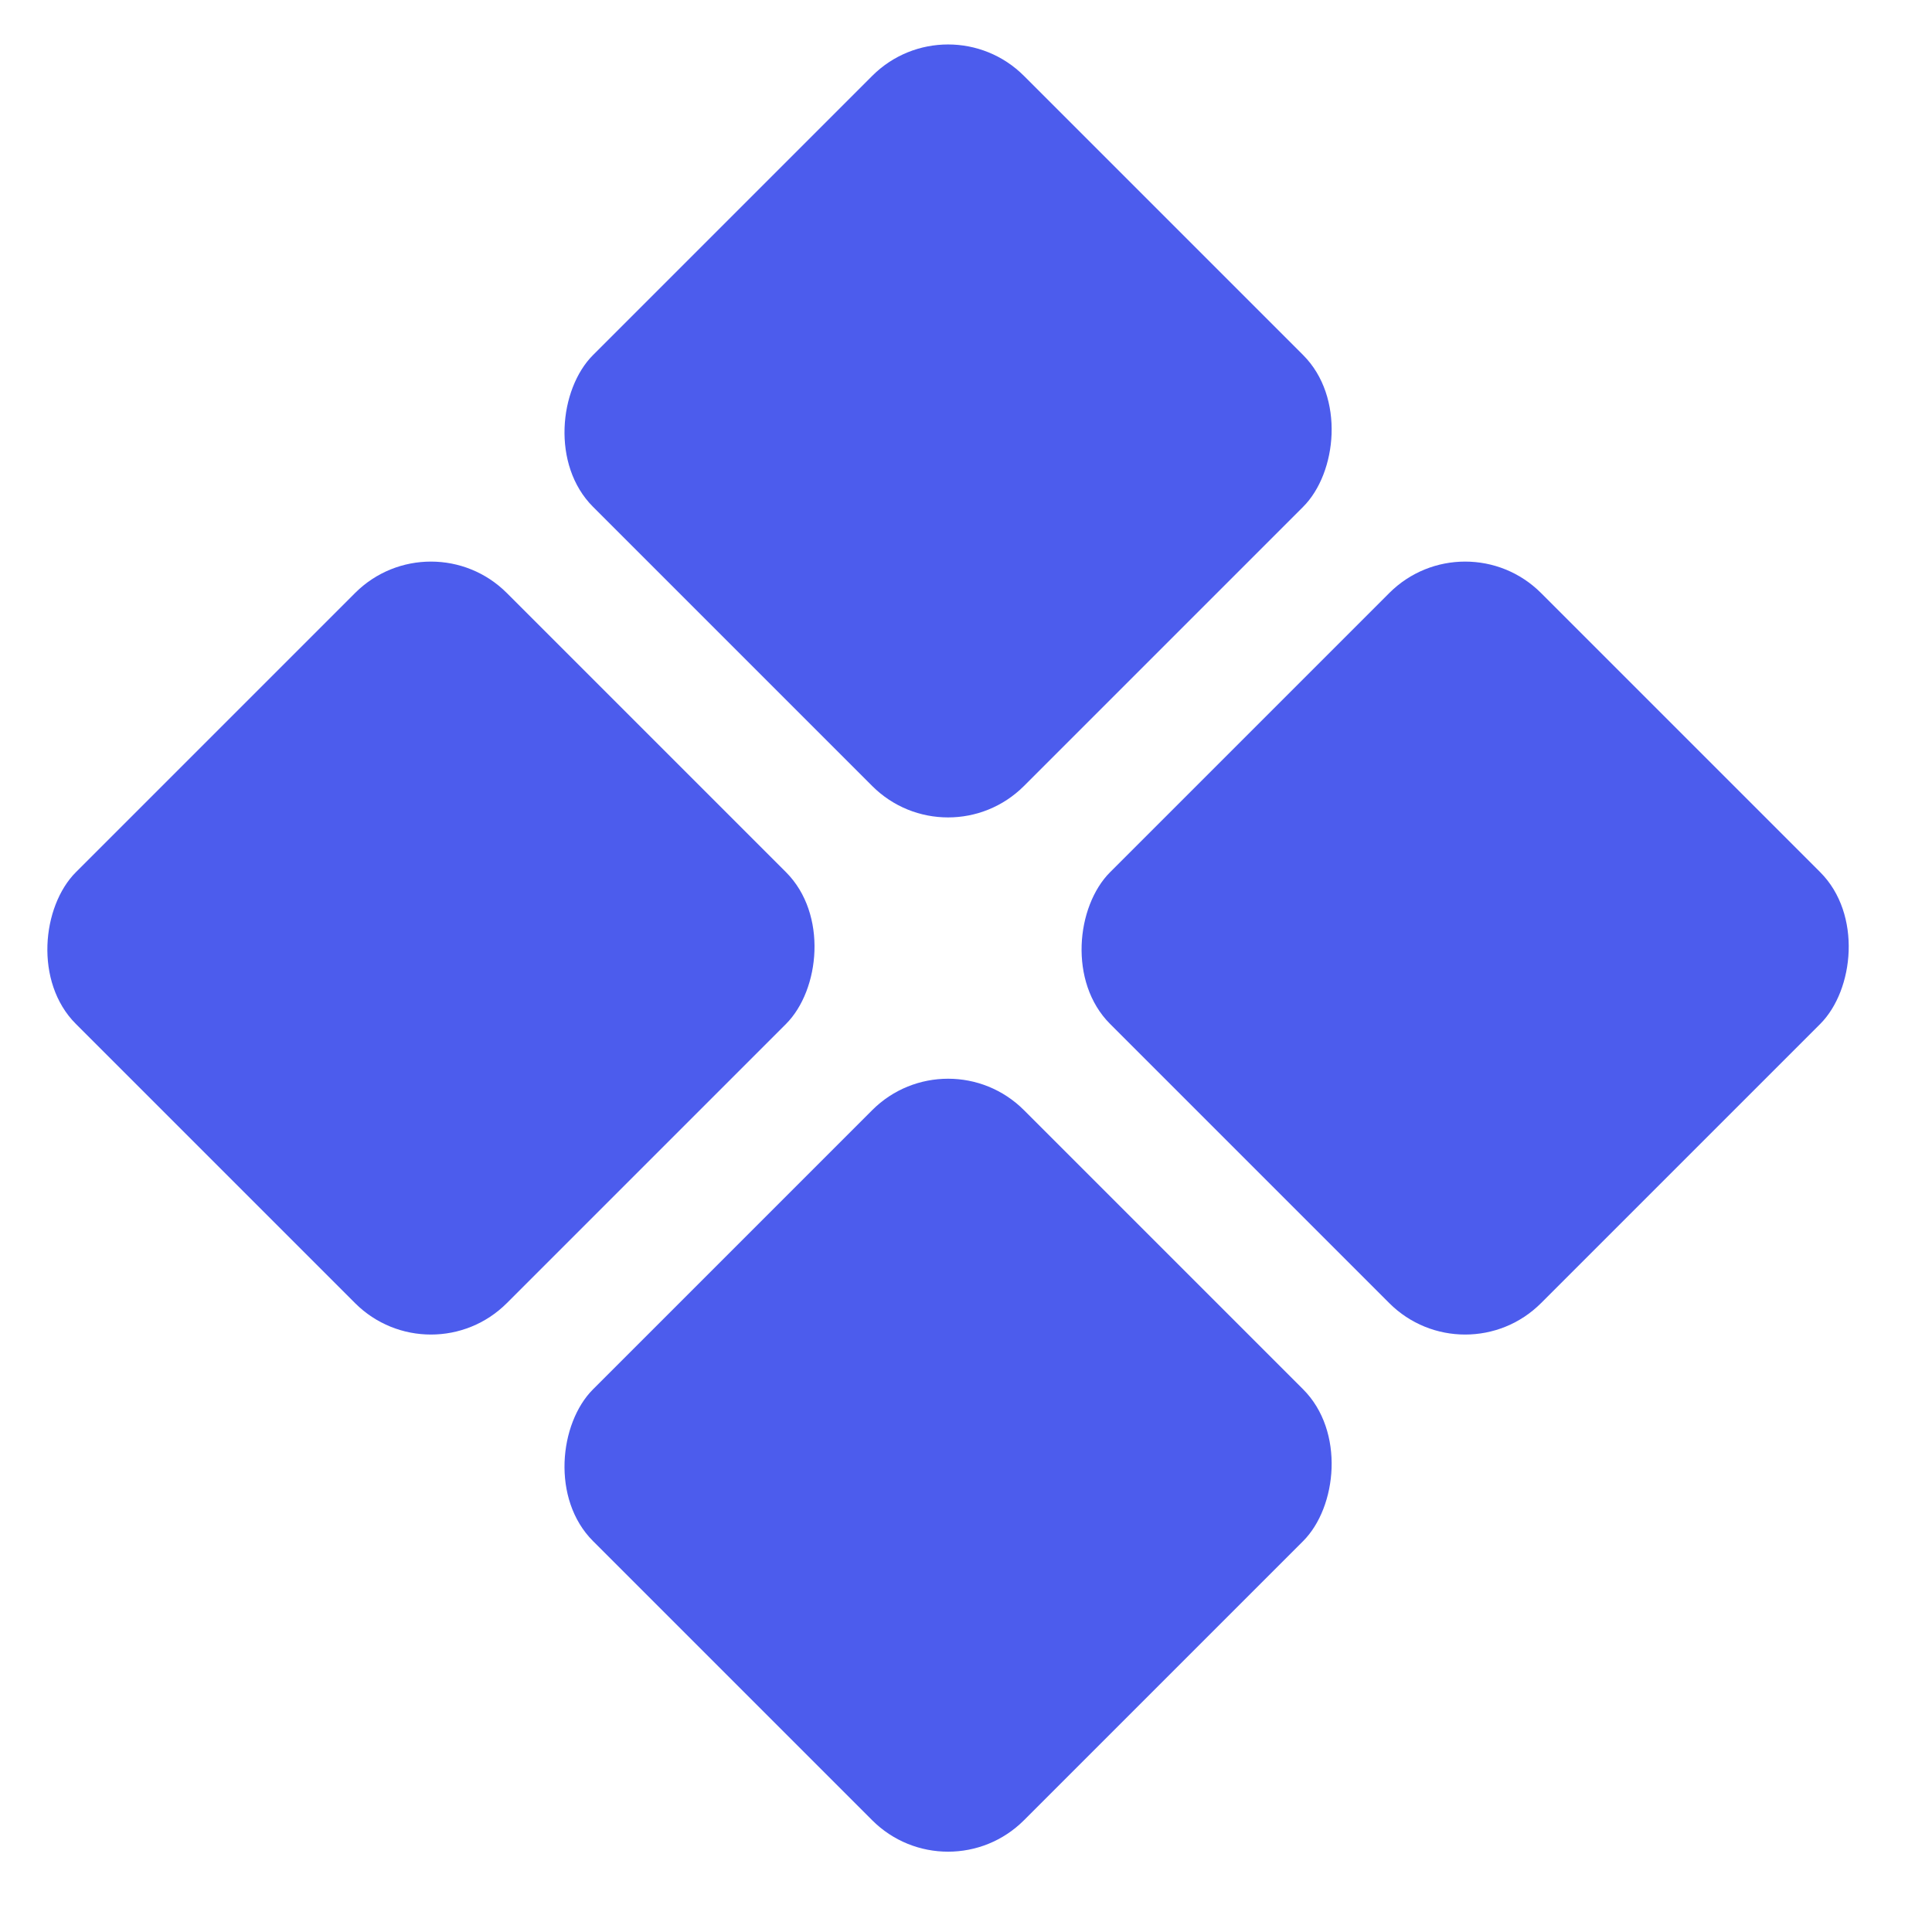 <svg width="36" height="36" viewBox="0 0 36 36" fill="none" xmlns="http://www.w3.org/2000/svg">
<rect x="17.666" width="11.356" height="11.356" rx="2" transform="rotate(45 17.666 0)" fill="#4C5CED"/>
<rect x="8.03" y="9.636" width="11.356" height="11.356" rx="2" transform="rotate(45 8.03 9.636)" fill="#4C5CED"/>
<rect x="27.301" y="9.636" width="11.356" height="11.356" rx="2" transform="rotate(45 27.301 9.636)" fill="#4C5CED"/>
<rect x="17.666" y="19.272" width="11.356" height="11.356" rx="2" transform="rotate(45 17.666 19.272)" fill="#4C5CED"/>
</svg>
